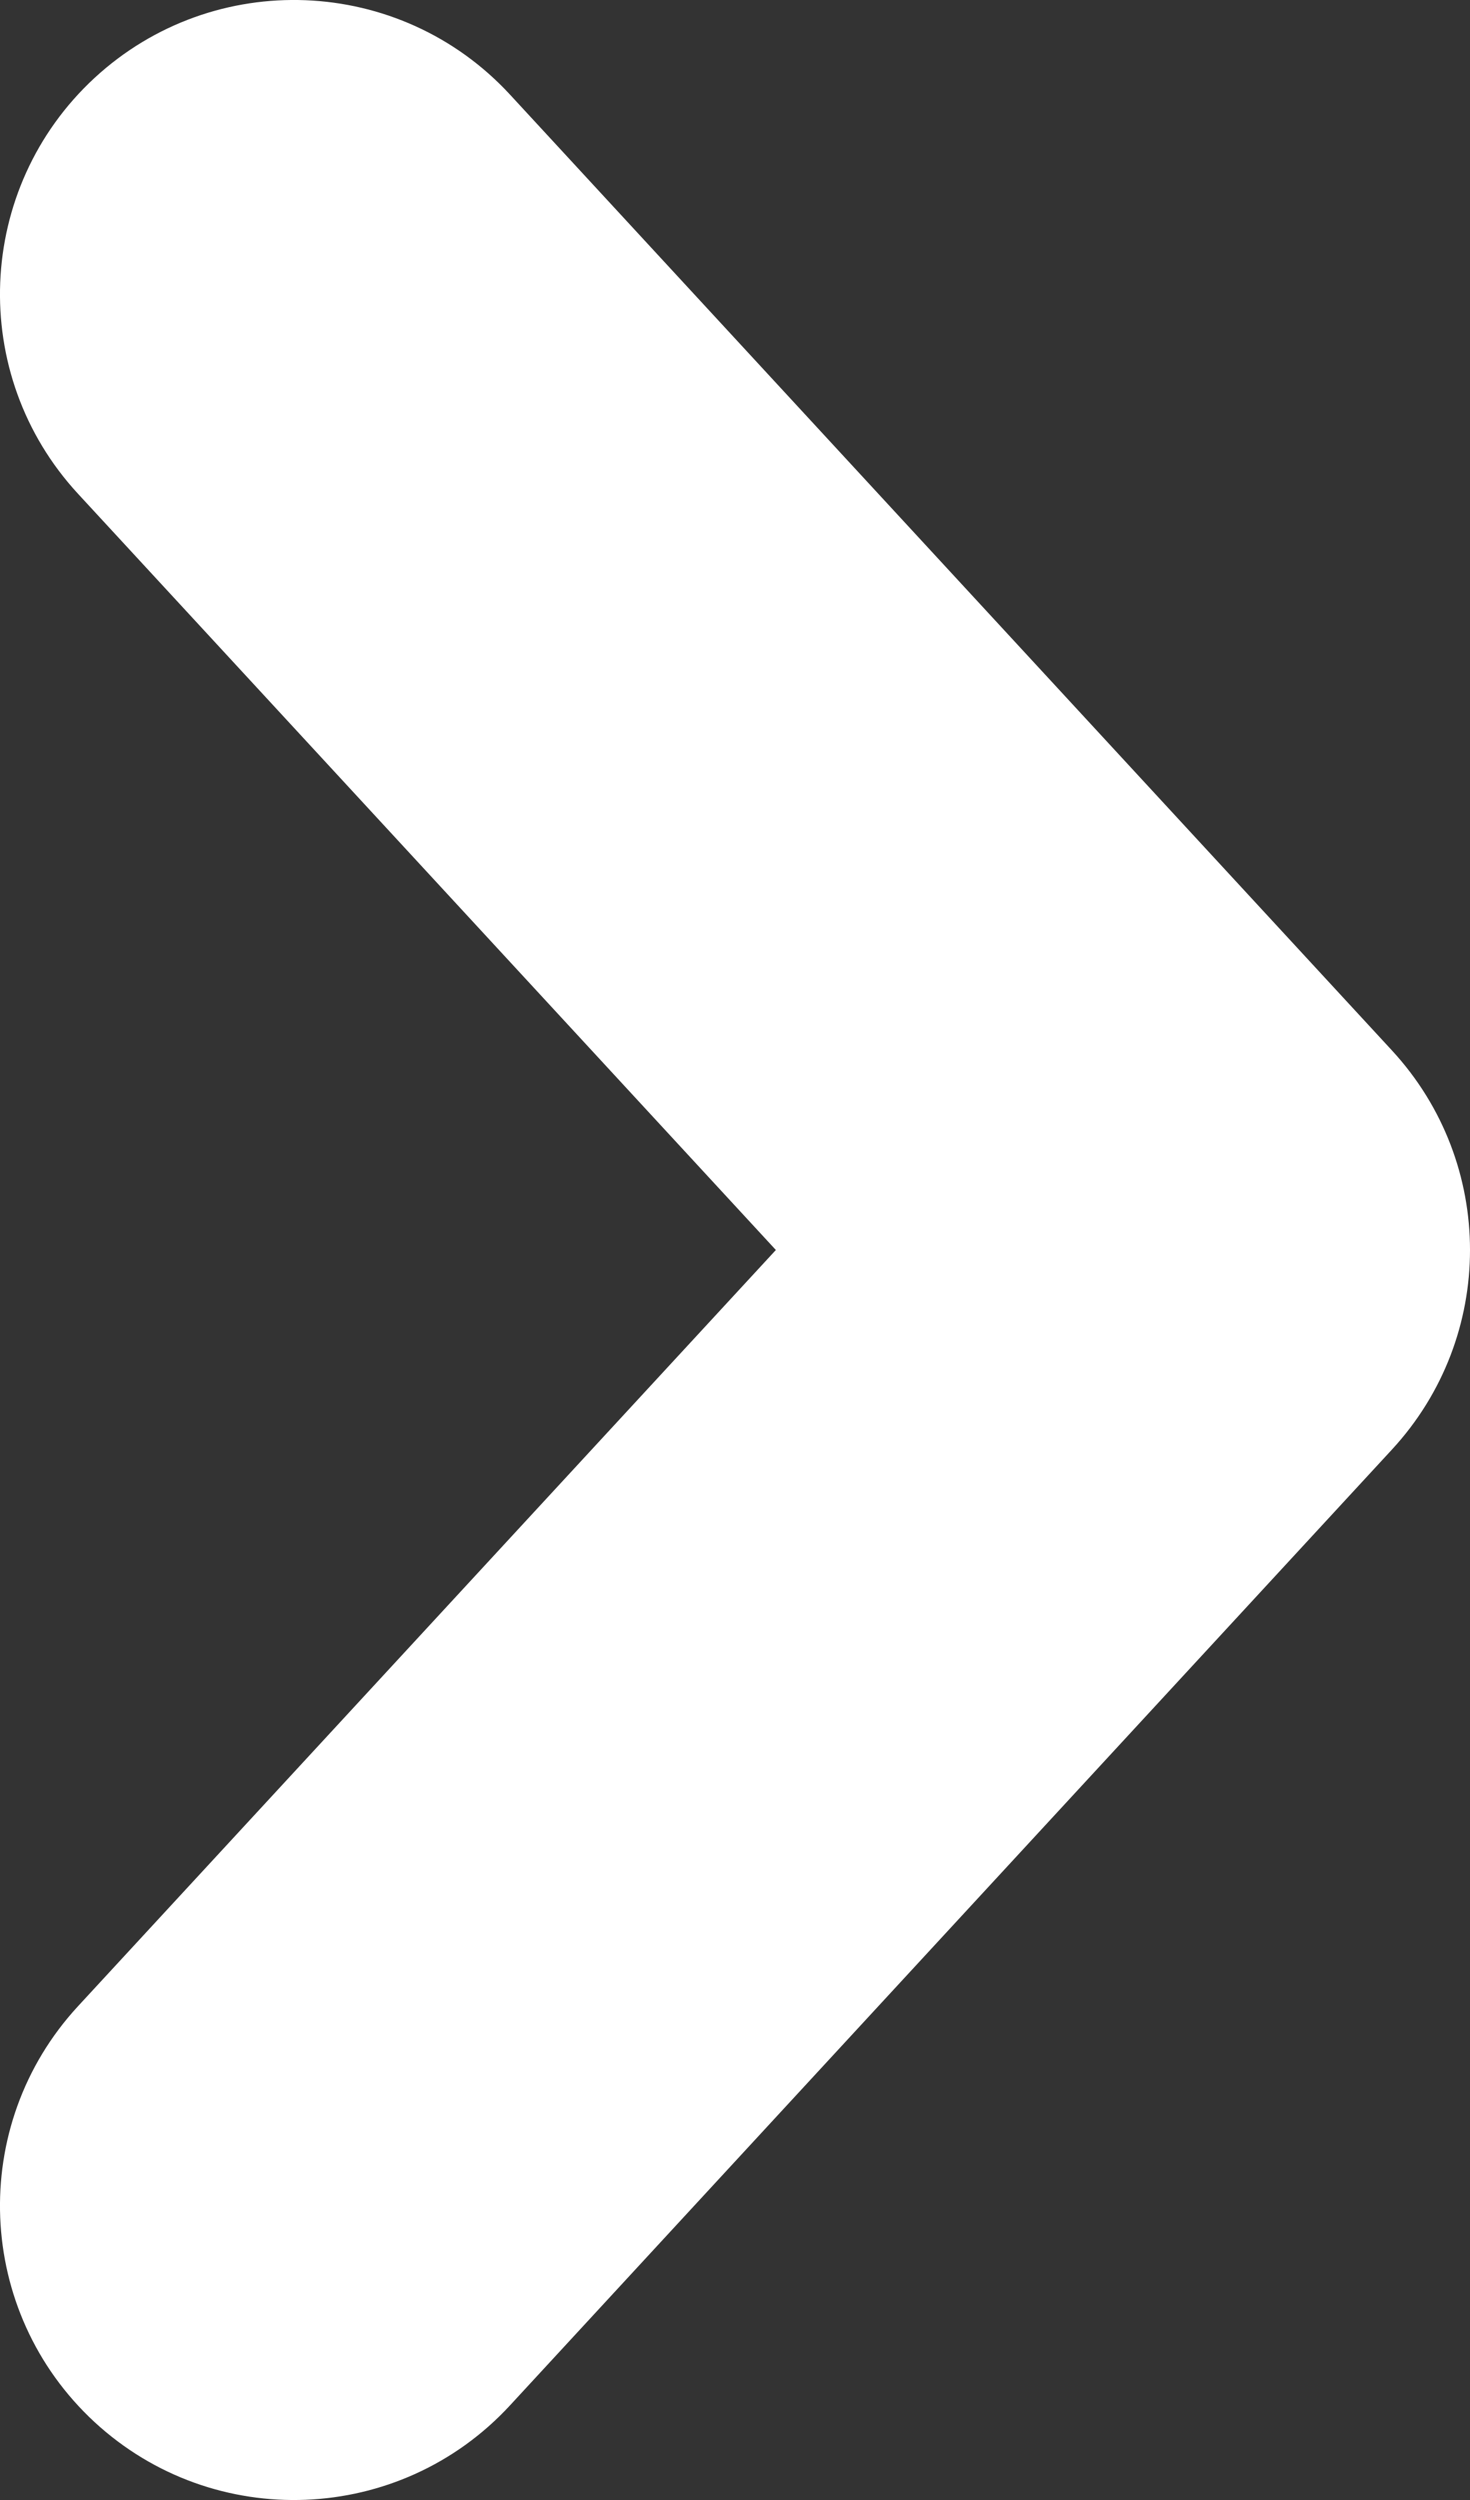 <svg width="10" height="17" viewBox="0 0 10 17" fill="none" xmlns="http://www.w3.org/2000/svg">
<rect x="0" y="0" width="10" height="17" fill="#333333" stroke="none"/>
<path fill-rule="evenodd" clip-rule="evenodd" d="M0.643 0.53C1.455 -0.219 2.72 -0.168 3.469 0.643L9.469 7.143C10.177 7.91 10.177 9.09 9.469 9.857L3.469 16.357C2.72 17.168 1.455 17.219 0.643 16.47C-0.168 15.72 -0.219 14.455 0.53 13.643L5.278 8.5L0.53 3.357C-0.219 2.545 -0.168 1.28 0.643 0.53Z" fill="white"/>
</svg>
